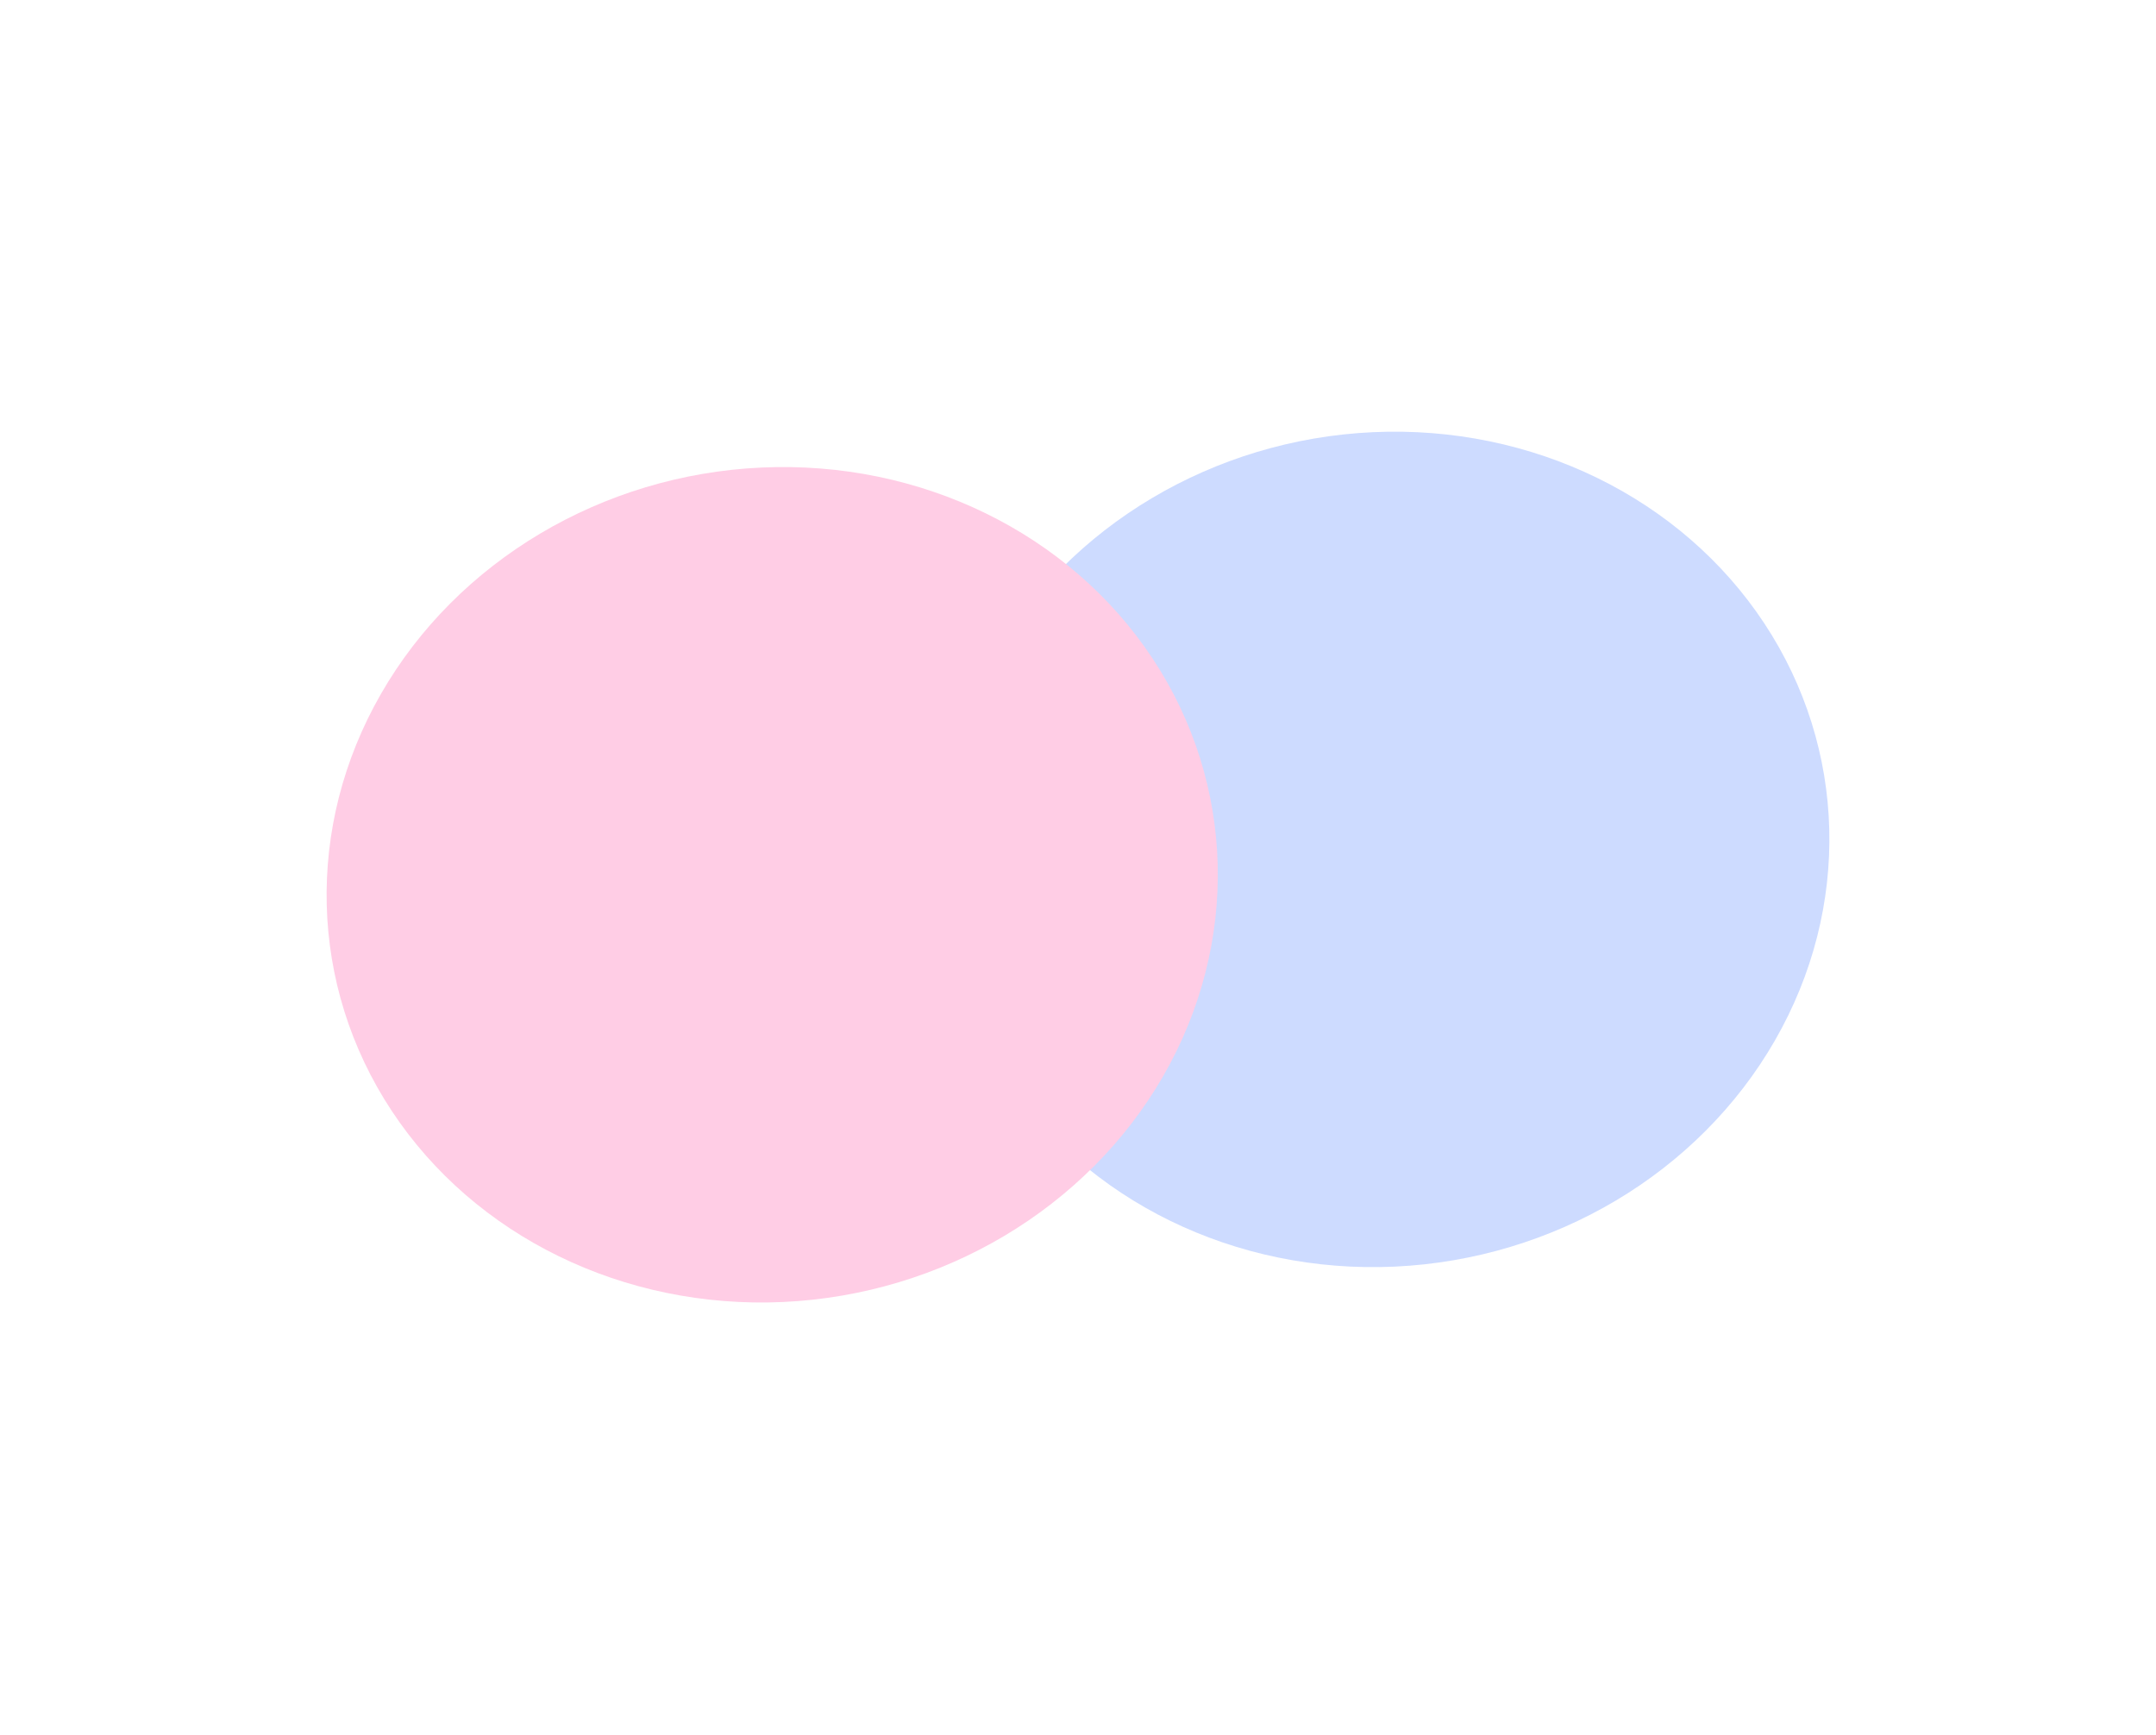 <?xml version="1.0" encoding="UTF-8"?> <svg xmlns="http://www.w3.org/2000/svg" width="1152" height="927" viewBox="0 0 1152 927" fill="none"> <g filter="url(#filter0_f_121_384)"> <ellipse rx="232.495" ry="228.97" transform="matrix(0.899 0.439 -0.498 0.867 739.392 453.894)" fill="#CDDBFF"></ellipse> </g> <g filter="url(#filter1_f_121_384)"> <ellipse rx="232.495" ry="228.97" transform="matrix(0.899 0.439 -0.498 0.867 412.607 472.793)" fill="#FFCDE5"></ellipse> </g> <defs> <filter id="filter0_f_121_384" x="401.34" y="130.63" width="676.105" height="646.528" filterUnits="userSpaceOnUse" color-interpolation-filters="sRGB"> <feFlood flood-opacity="0" result="BackgroundImageFix"></feFlood> <feBlend mode="normal" in="SourceGraphic" in2="BackgroundImageFix" result="shape"></feBlend> <feGaussianBlur stdDeviation="50" result="effect1_foregroundBlur_121_384"></feGaussianBlur> </filter> <filter id="filter1_f_121_384" x="74.555" y="149.529" width="676.105" height="646.528" filterUnits="userSpaceOnUse" color-interpolation-filters="sRGB"> <feFlood flood-opacity="0" result="BackgroundImageFix"></feFlood> <feBlend mode="normal" in="SourceGraphic" in2="BackgroundImageFix" result="shape"></feBlend> <feGaussianBlur stdDeviation="50" result="effect1_foregroundBlur_121_384"></feGaussianBlur> </filter> </defs> </svg> 